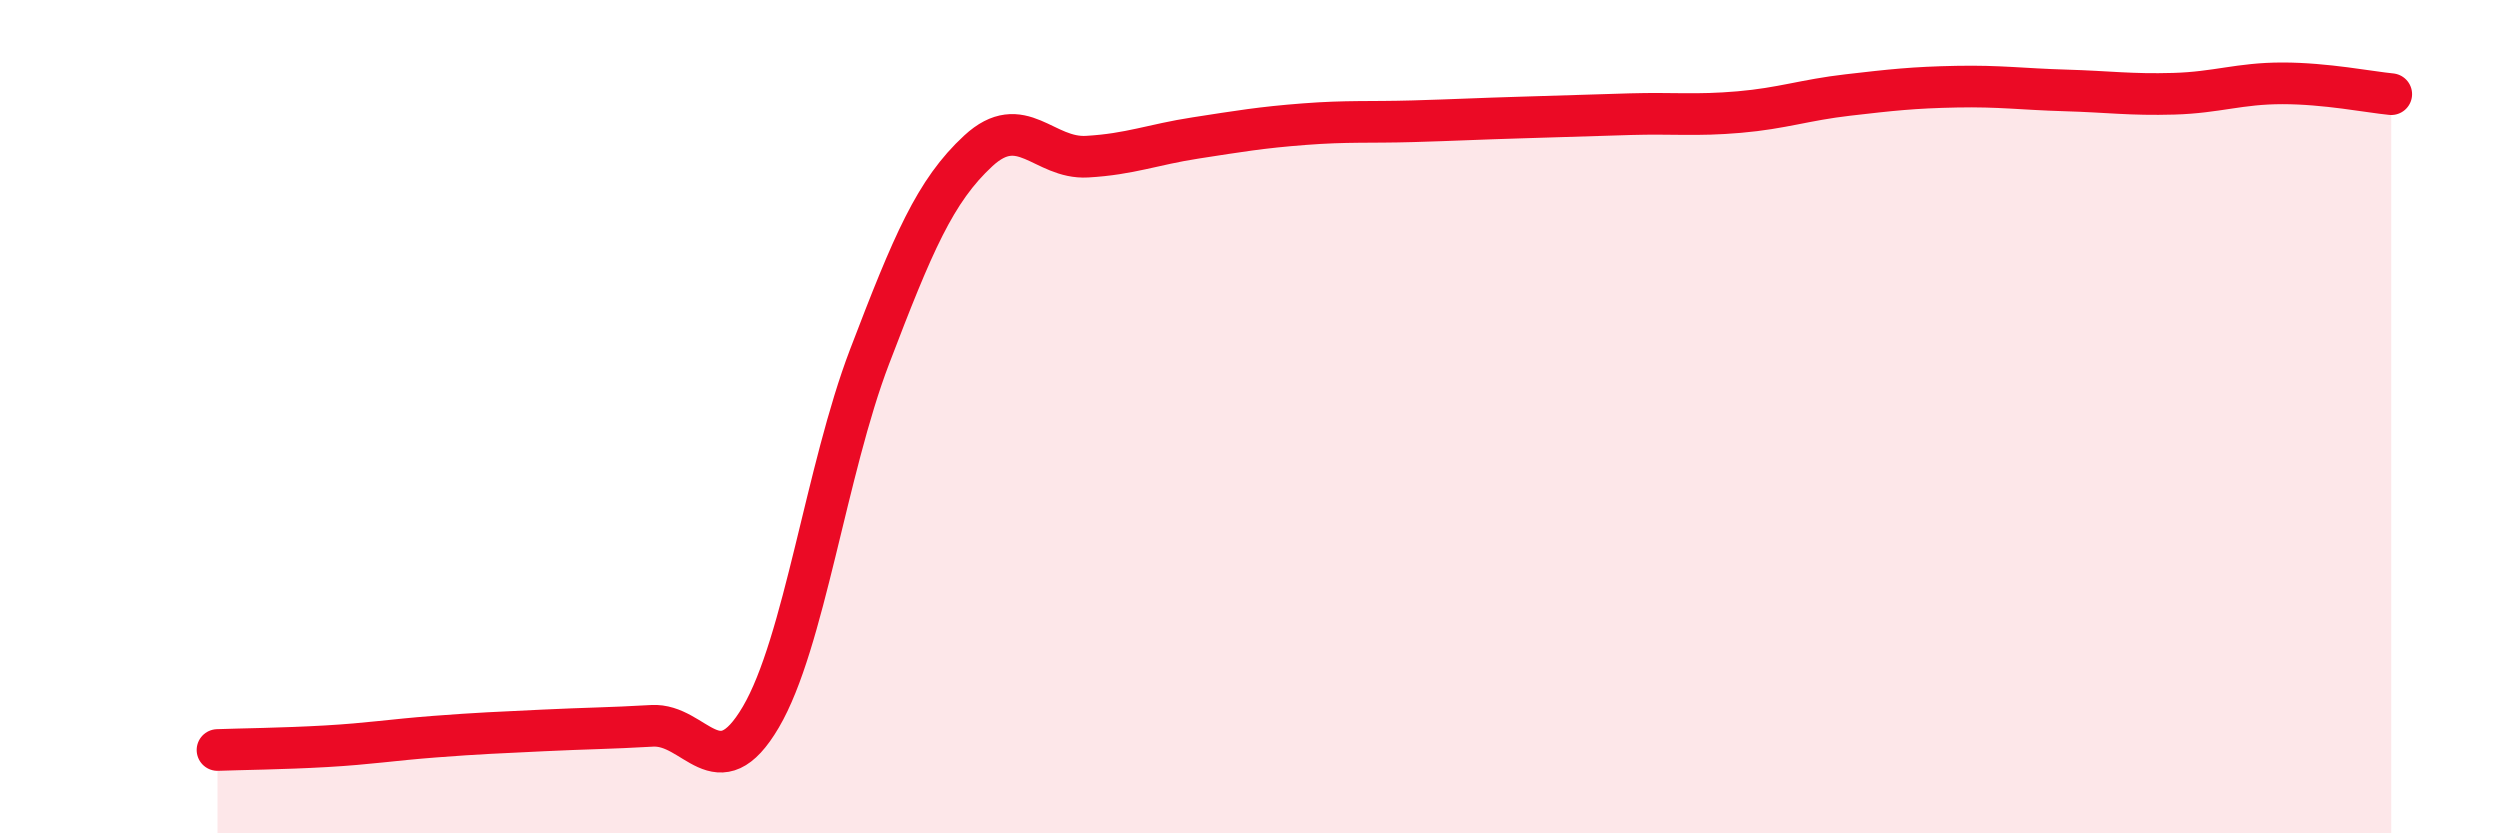 
    <svg width="60" height="20" viewBox="0 0 60 20" xmlns="http://www.w3.org/2000/svg">
      <path
        d="M 5.22,18 C 5.74,17.98 6.79,17.97 7.83,17.91 C 8.87,17.85 9.39,17.76 10.43,17.68 C 11.47,17.6 12,17.58 13.04,17.53 C 14.08,17.48 14.61,17.48 15.65,17.42 C 16.69,17.36 17.22,18.98 18.26,17.21 C 19.3,15.44 19.83,11.28 20.87,8.56 C 21.91,5.84 22.44,4.58 23.48,3.62 C 24.52,2.66 25.05,3.82 26.09,3.76 C 27.13,3.7 27.66,3.47 28.7,3.31 C 29.74,3.15 30.26,3.06 31.3,2.98 C 32.34,2.9 32.87,2.94 33.91,2.91 C 34.95,2.88 35.48,2.85 36.52,2.82 C 37.56,2.79 38.09,2.77 39.13,2.74 C 40.17,2.71 40.7,2.78 41.74,2.69 C 42.78,2.6 43.31,2.4 44.35,2.28 C 45.39,2.16 45.92,2.1 46.96,2.08 C 48,2.06 48.53,2.14 49.57,2.17 C 50.61,2.2 51.13,2.28 52.17,2.25 C 53.21,2.22 53.74,2 54.78,2 C 55.82,2 56.87,2.21 57.39,2.26L57.39 20L5.22 20Z"
        fill="#EB0A25"
        opacity="0.1"
        stroke-linecap="round"
        stroke-linejoin="round"
      />
      <path
        d="M 5.22,18 C 5.74,17.98 6.79,17.97 7.83,17.91 C 8.87,17.85 9.39,17.76 10.43,17.68 C 11.47,17.6 12,17.58 13.04,17.53 C 14.08,17.48 14.61,17.48 15.65,17.42 C 16.69,17.36 17.22,18.98 18.26,17.21 C 19.3,15.44 19.83,11.28 20.87,8.56 C 21.91,5.84 22.44,4.58 23.48,3.62 C 24.52,2.66 25.05,3.82 26.09,3.76 C 27.13,3.7 27.66,3.47 28.7,3.31 C 29.74,3.15 30.26,3.06 31.3,2.98 C 32.34,2.9 32.87,2.94 33.91,2.91 C 34.95,2.88 35.48,2.85 36.52,2.82 C 37.56,2.79 38.09,2.77 39.13,2.74 C 40.17,2.71 40.7,2.78 41.74,2.69 C 42.78,2.6 43.31,2.4 44.35,2.28 C 45.39,2.16 45.92,2.1 46.96,2.08 C 48,2.06 48.53,2.14 49.57,2.17 C 50.61,2.2 51.13,2.28 52.17,2.25 C 53.21,2.22 53.74,2 54.78,2 C 55.82,2 56.87,2.21 57.39,2.26"
        stroke="#EB0A25"
        stroke-width="1"
        fill="none"
        stroke-linecap="round"
        stroke-linejoin="round"
      />
    </svg>
  